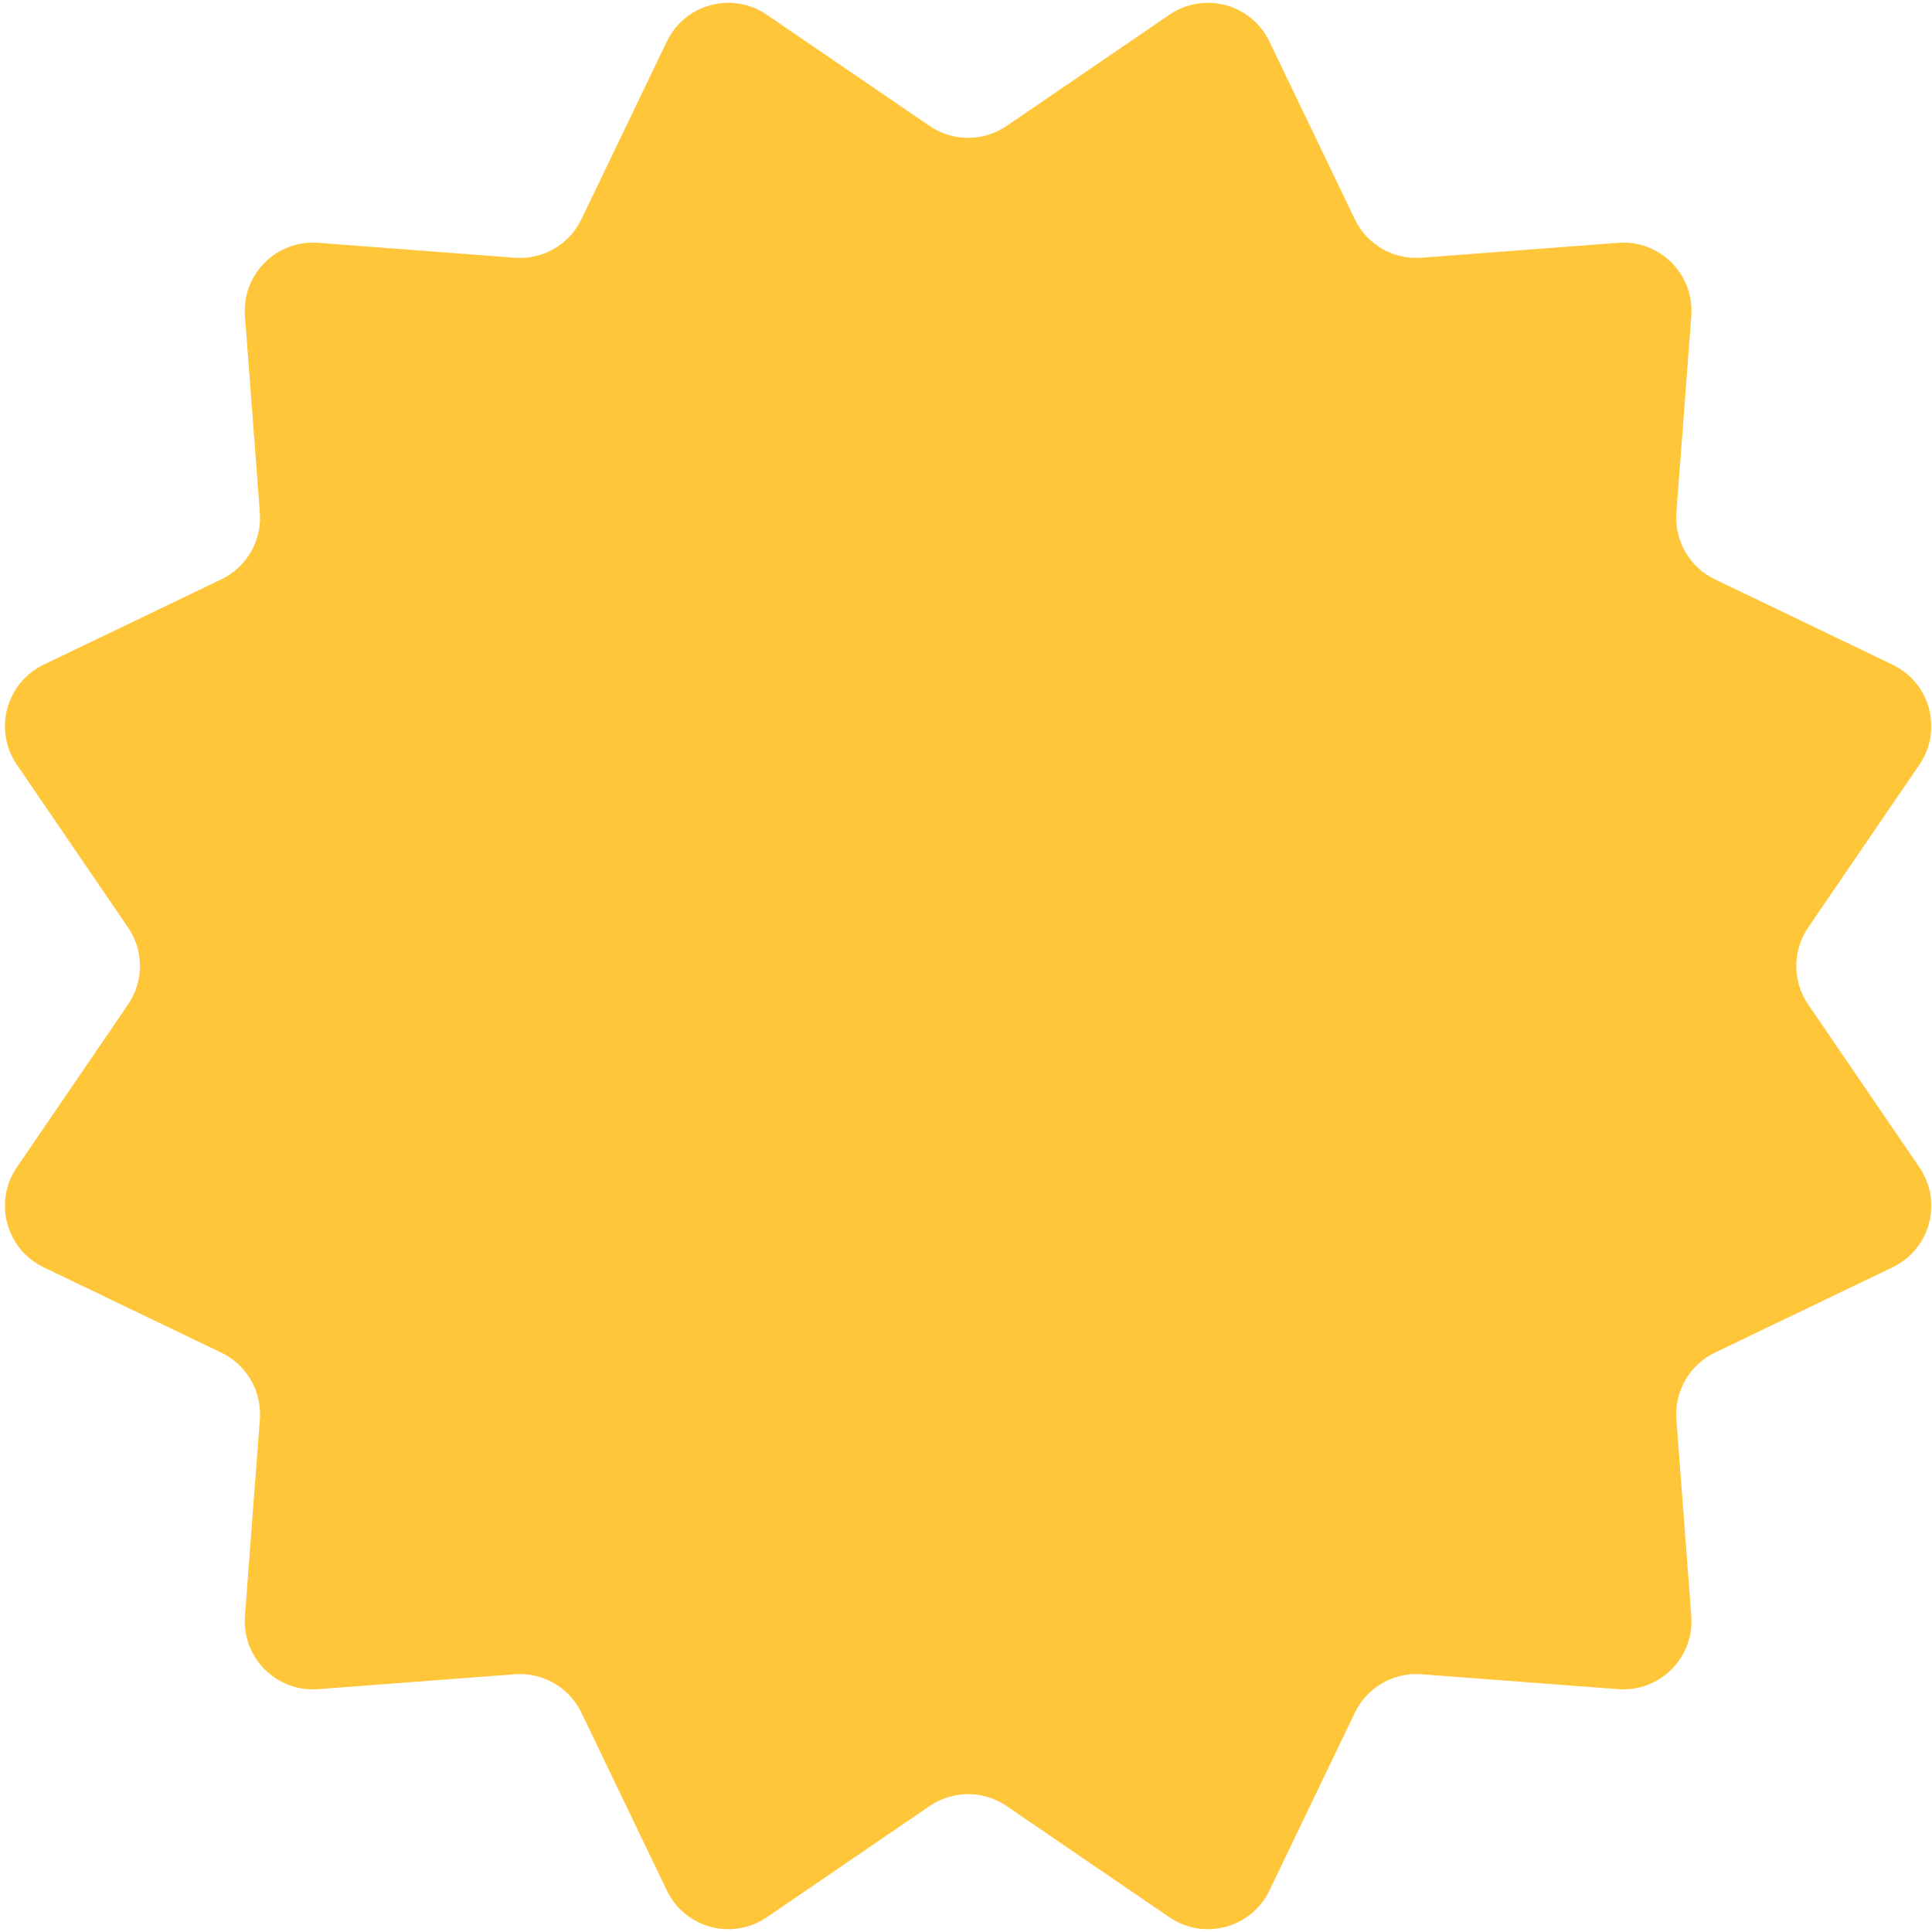<svg xmlns="http://www.w3.org/2000/svg" viewBox="0 0 512 512" enable-background="new 0 0 512 512"><path fill="#FFC639" d="M266.755 33.38l43.16-29.48c9.14-6.244 21.694-2.88 26.488 7.096l22.638 47.11c3.227 6.712 10.236 10.76 17.66 10.196l52.12-3.95c11.036-.838 20.226 8.352 19.39 19.39l-3.95 52.117c-.565 7.422 3.482 14.432 10.193 17.657l47.11 22.638c9.978 4.794 13.34 17.348 7.098 26.488l-29.48 43.16c-4.2 6.148-4.2 14.242 0 20.39l29.48 43.16c6.244 9.14 2.88 21.695-7.096 26.49l-47.11 22.637c-6.712 3.226-10.76 10.235-10.196 17.66l3.95 52.118c.838 11.037-8.352 20.227-19.39 19.39l-52.117-3.95c-7.423-.564-14.433 3.483-17.66 10.194l-22.636 47.11c-4.794 9.978-17.348 13.34-26.488 7.098l-43.16-29.48c-6.148-4.2-14.242-4.2-20.39 0l-43.16 29.48c-9.14 6.243-21.695 2.88-26.49-7.097l-22.637-47.11c-3.226-6.712-10.235-10.76-17.66-10.196l-52.118 3.95c-11.036.838-20.226-8.352-19.39-19.39l3.952-52.117c.563-7.424-3.484-14.434-10.195-17.66l-47.11-22.637c-9.98-4.794-13.34-17.348-7.1-26.488l29.48-43.16c4.2-6.15 4.2-14.243 0-20.39l-29.48-43.16c-6.243-9.14-2.88-21.695 7.097-26.49l47.11-22.637c6.712-3.225 10.76-10.234 10.196-17.66l-3.95-52.117c-.838-11.035 8.352-20.225 19.39-19.39l52.117 3.953c7.423.563 14.433-3.484 17.658-10.195l22.638-47.11c4.794-9.978 17.348-13.34 26.488-7.098l43.16 29.48c6.15 4.198 14.243 4.198 20.39 0z"/></svg>